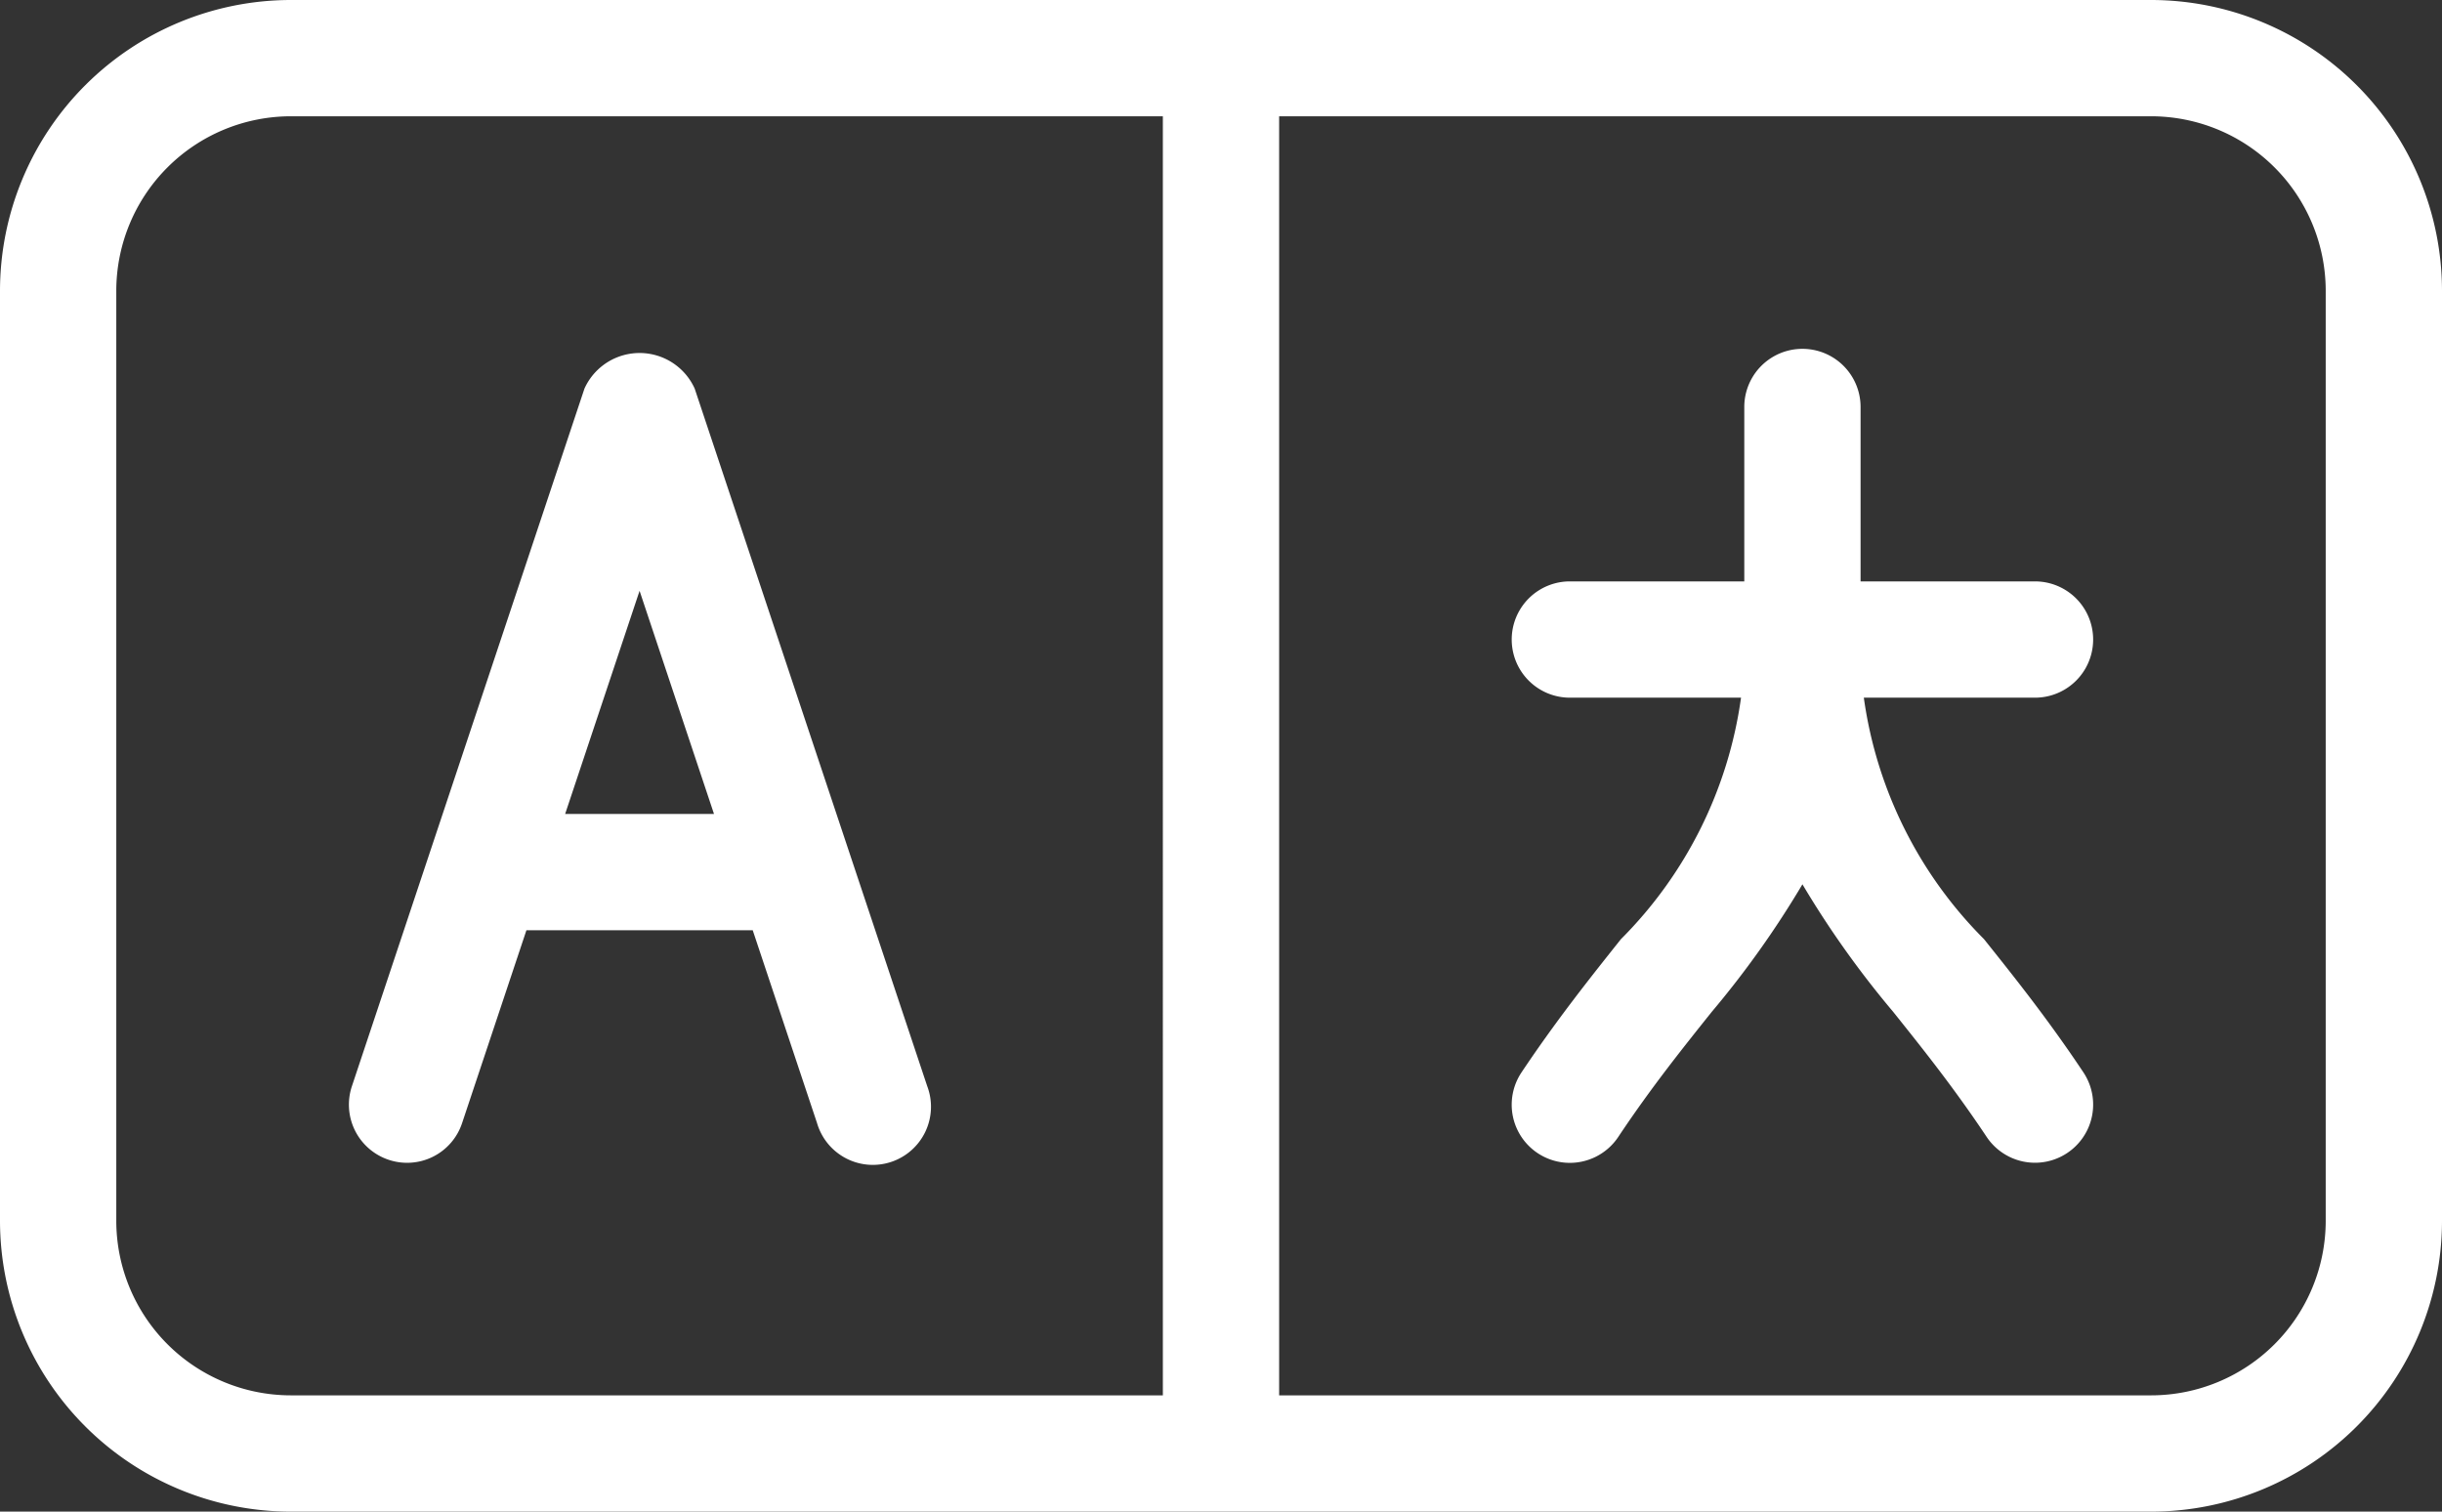 <?xml version="1.0" encoding="UTF-8" standalone="no"?><svg xmlns="http://www.w3.org/2000/svg" xmlns:xlink="http://www.w3.org/1999/xlink" data-name="Layer 1" fill="#ffffff" height="13" preserveAspectRatio="xMidYMid meet" version="1" viewBox="1.5 5.5 21.0 13.0" width="21" zoomAndPan="magnify"><rect x="1.5" y="5.5" width="21.0" height="13.0" fill="#333333" stroke="none"/><g id="change1_1"><path d="M20,5.5H4A2.503,2.503,0,0,0,1.5,8v8A2.503,2.503,0,0,0,4,18.5H20A2.503,2.503,0,0,0,22.5,16V8A2.503,2.503,0,0,0,20,5.5Zm-8.5,12H4A1.502,1.502,0,0,1,2.5,16V8A1.502,1.502,0,0,1,4,6.5h7.5Zm10-1.5A1.502,1.502,0,0,1,20,17.5H12.5V6.5H20A1.502,1.502,0,0,1,21.5,8ZM4.842,15.474a.498.498,0,0,0,.632-.316L6.027,13.5H7.973l.553,1.658a.5.5,0,1,0,.948-.316l-2-6a.52.52,0,0,0-.948,0l-2,6A.5.5,0,0,0,4.842,15.474ZM7,10.581,7.64,12.5H6.36ZM19,11.5H17.528a3.646,3.646,0,0,0,1.033,2.076c.262.328.552.691.855,1.146a.5.5,0,1,1-.832.555c-.285-.428-.559-.769-.805-1.077A8.187,8.187,0,0,1,17,13.105a8.187,8.187,0,0,1-.779,1.096c-.246.308-.52.649-.805,1.077a.5.5,0,1,1-.832-.555c.304-.455.594-.818.855-1.146A3.646,3.646,0,0,0,16.472,11.5H15a.5.5,0,0,1,0-1h1.5V9a.5.5,0,0,1,1,0v1.5H19a.5.5,0,0,1,0,1Z" fill="inherit"/></g></svg>